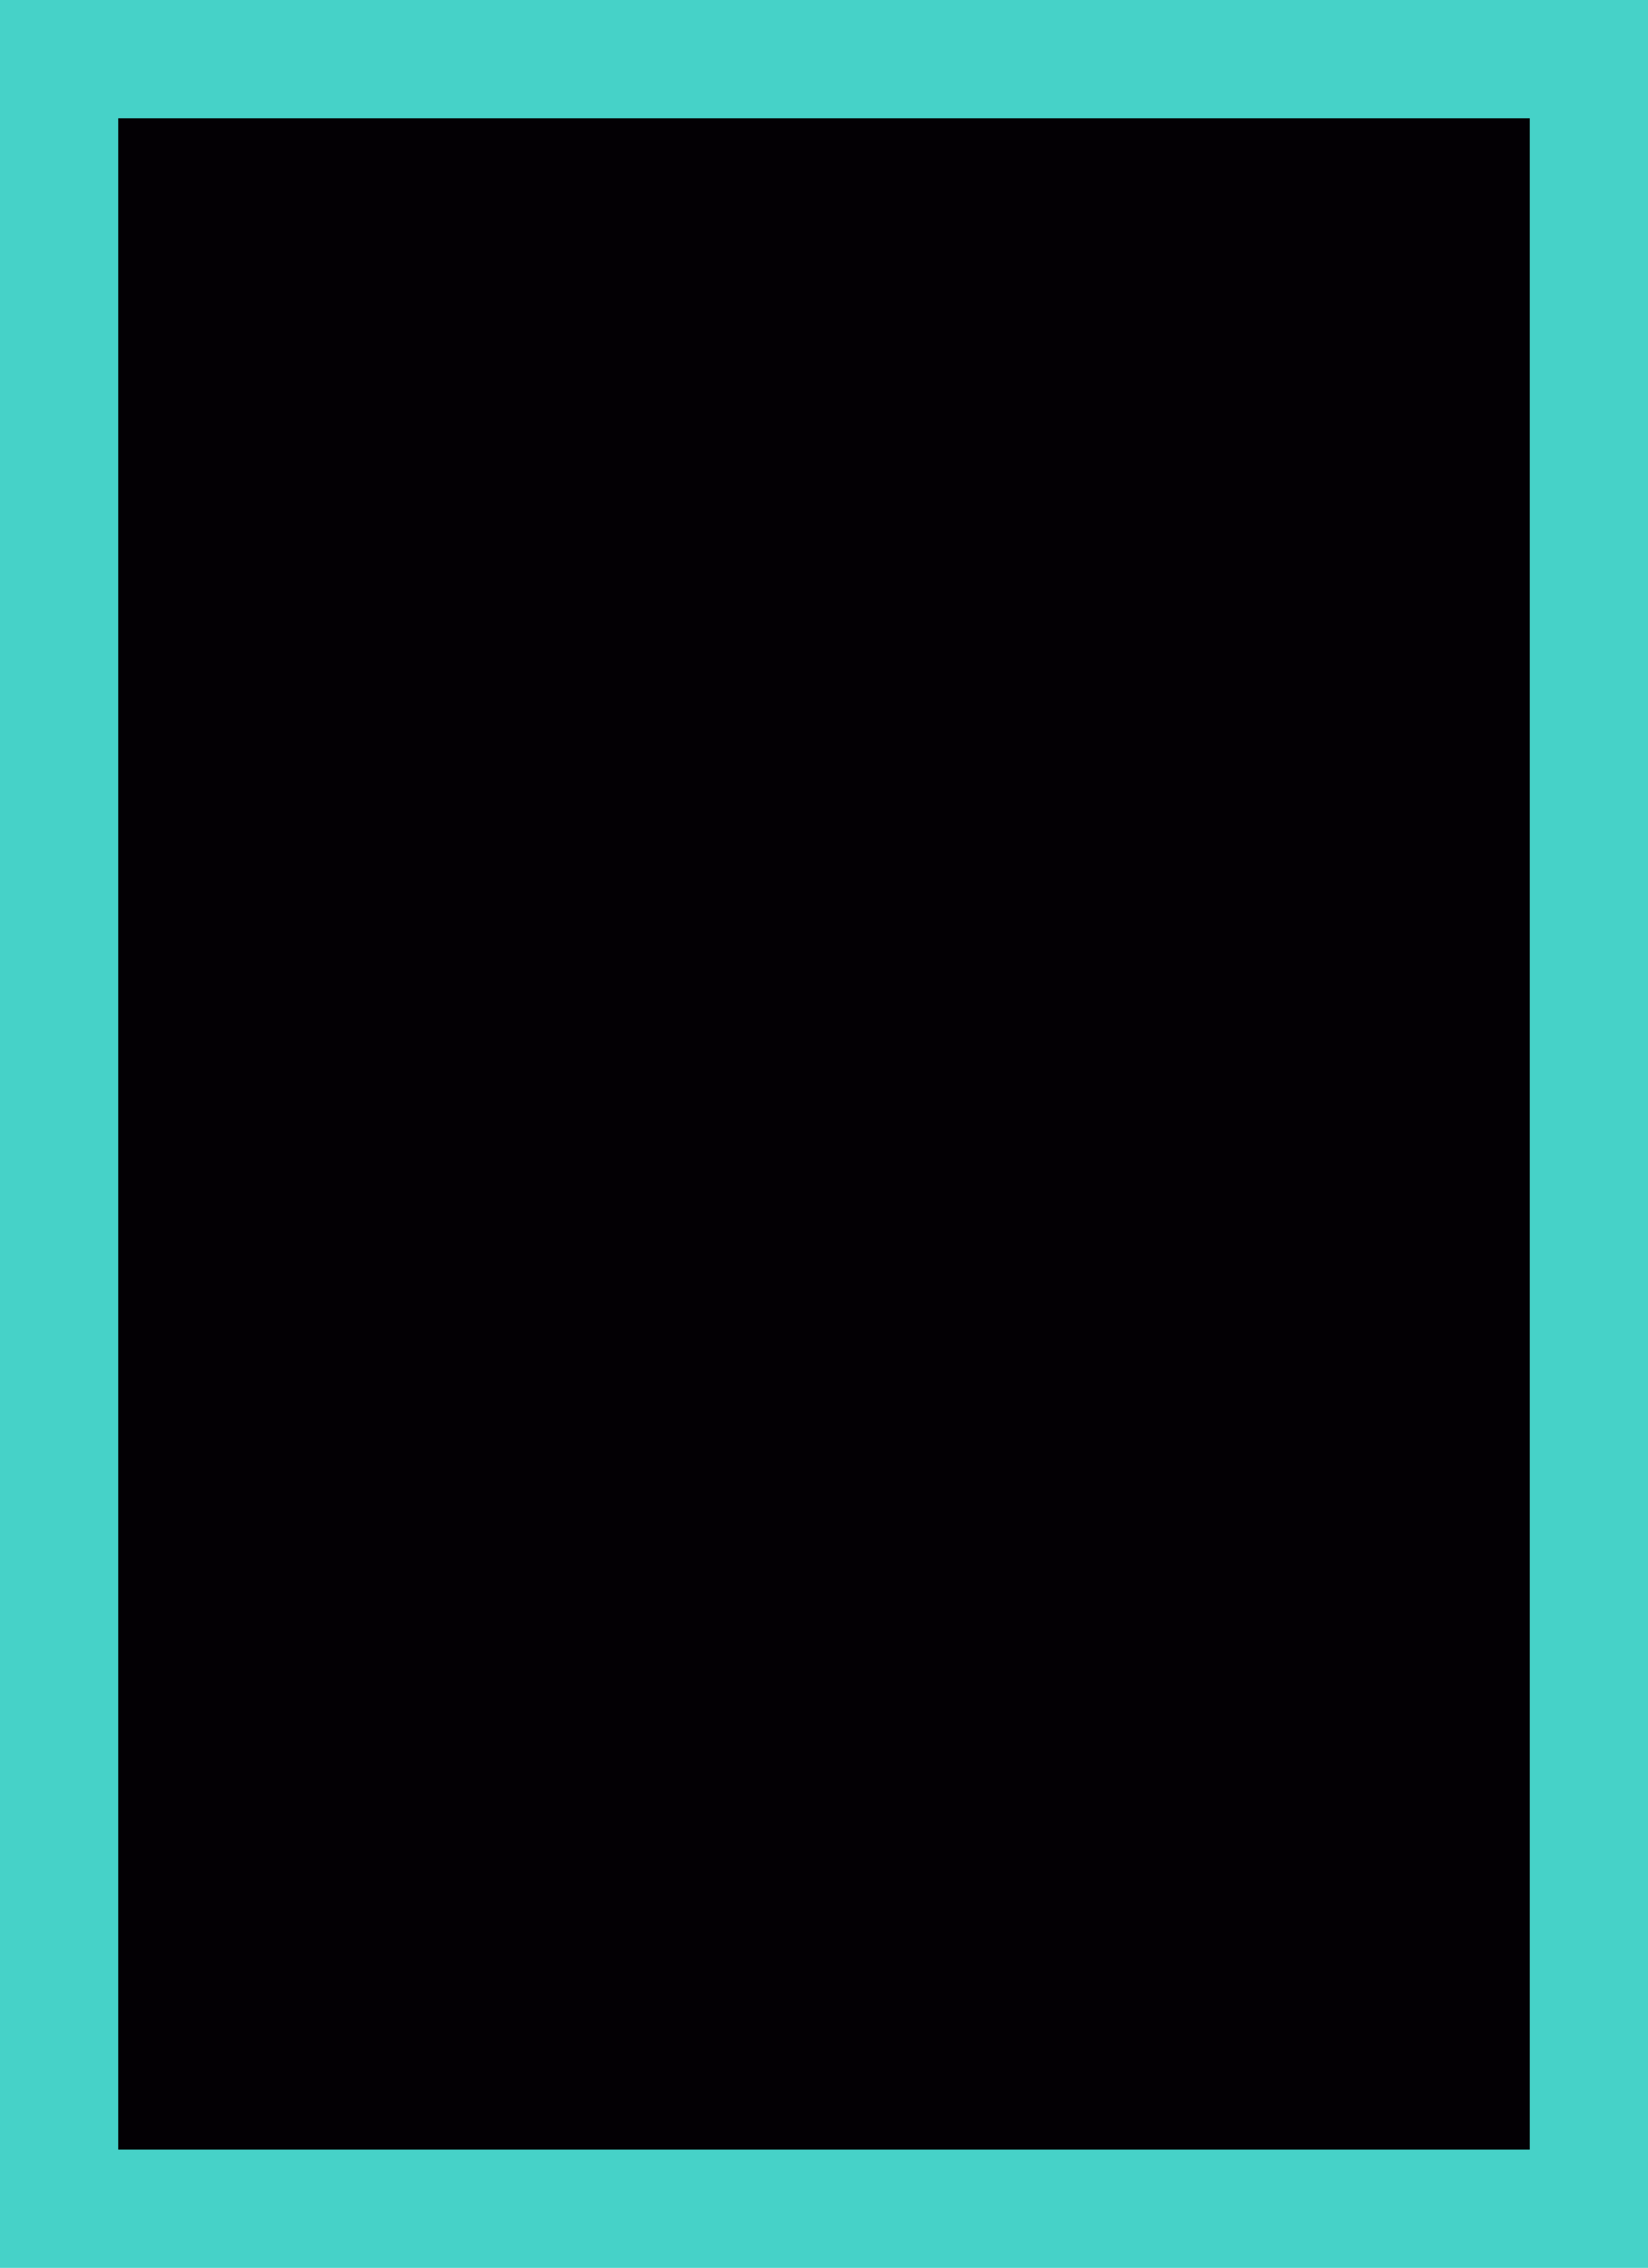 <?xml version="1.0" standalone="no"?>
<!DOCTYPE svg PUBLIC "-//W3C//DTD SVG 20010904//EN"
 "http://www.w3.org/TR/2001/REC-SVG-20010904/DTD/svg10.dtd">
<svg version="1.0" xmlns="http://www.w3.org/2000/svg"
 width="100%" height="100%" viewBox="0 0 237 326"
 preserveAspectRatio="xMidYMid meet">
<rect width="237" height="326" fill="#46d2c8" stroke="none"/><g transform="translate(0,326) scale(0.1,-0.1)"
fill="#030004" stroke="none">
<path d="M1185 3090 l-1015 0 0 -1460 0 -1460 1015 0 1015 0 0 1460 0 1460
-1015 0z"/>
</g>
</svg>
